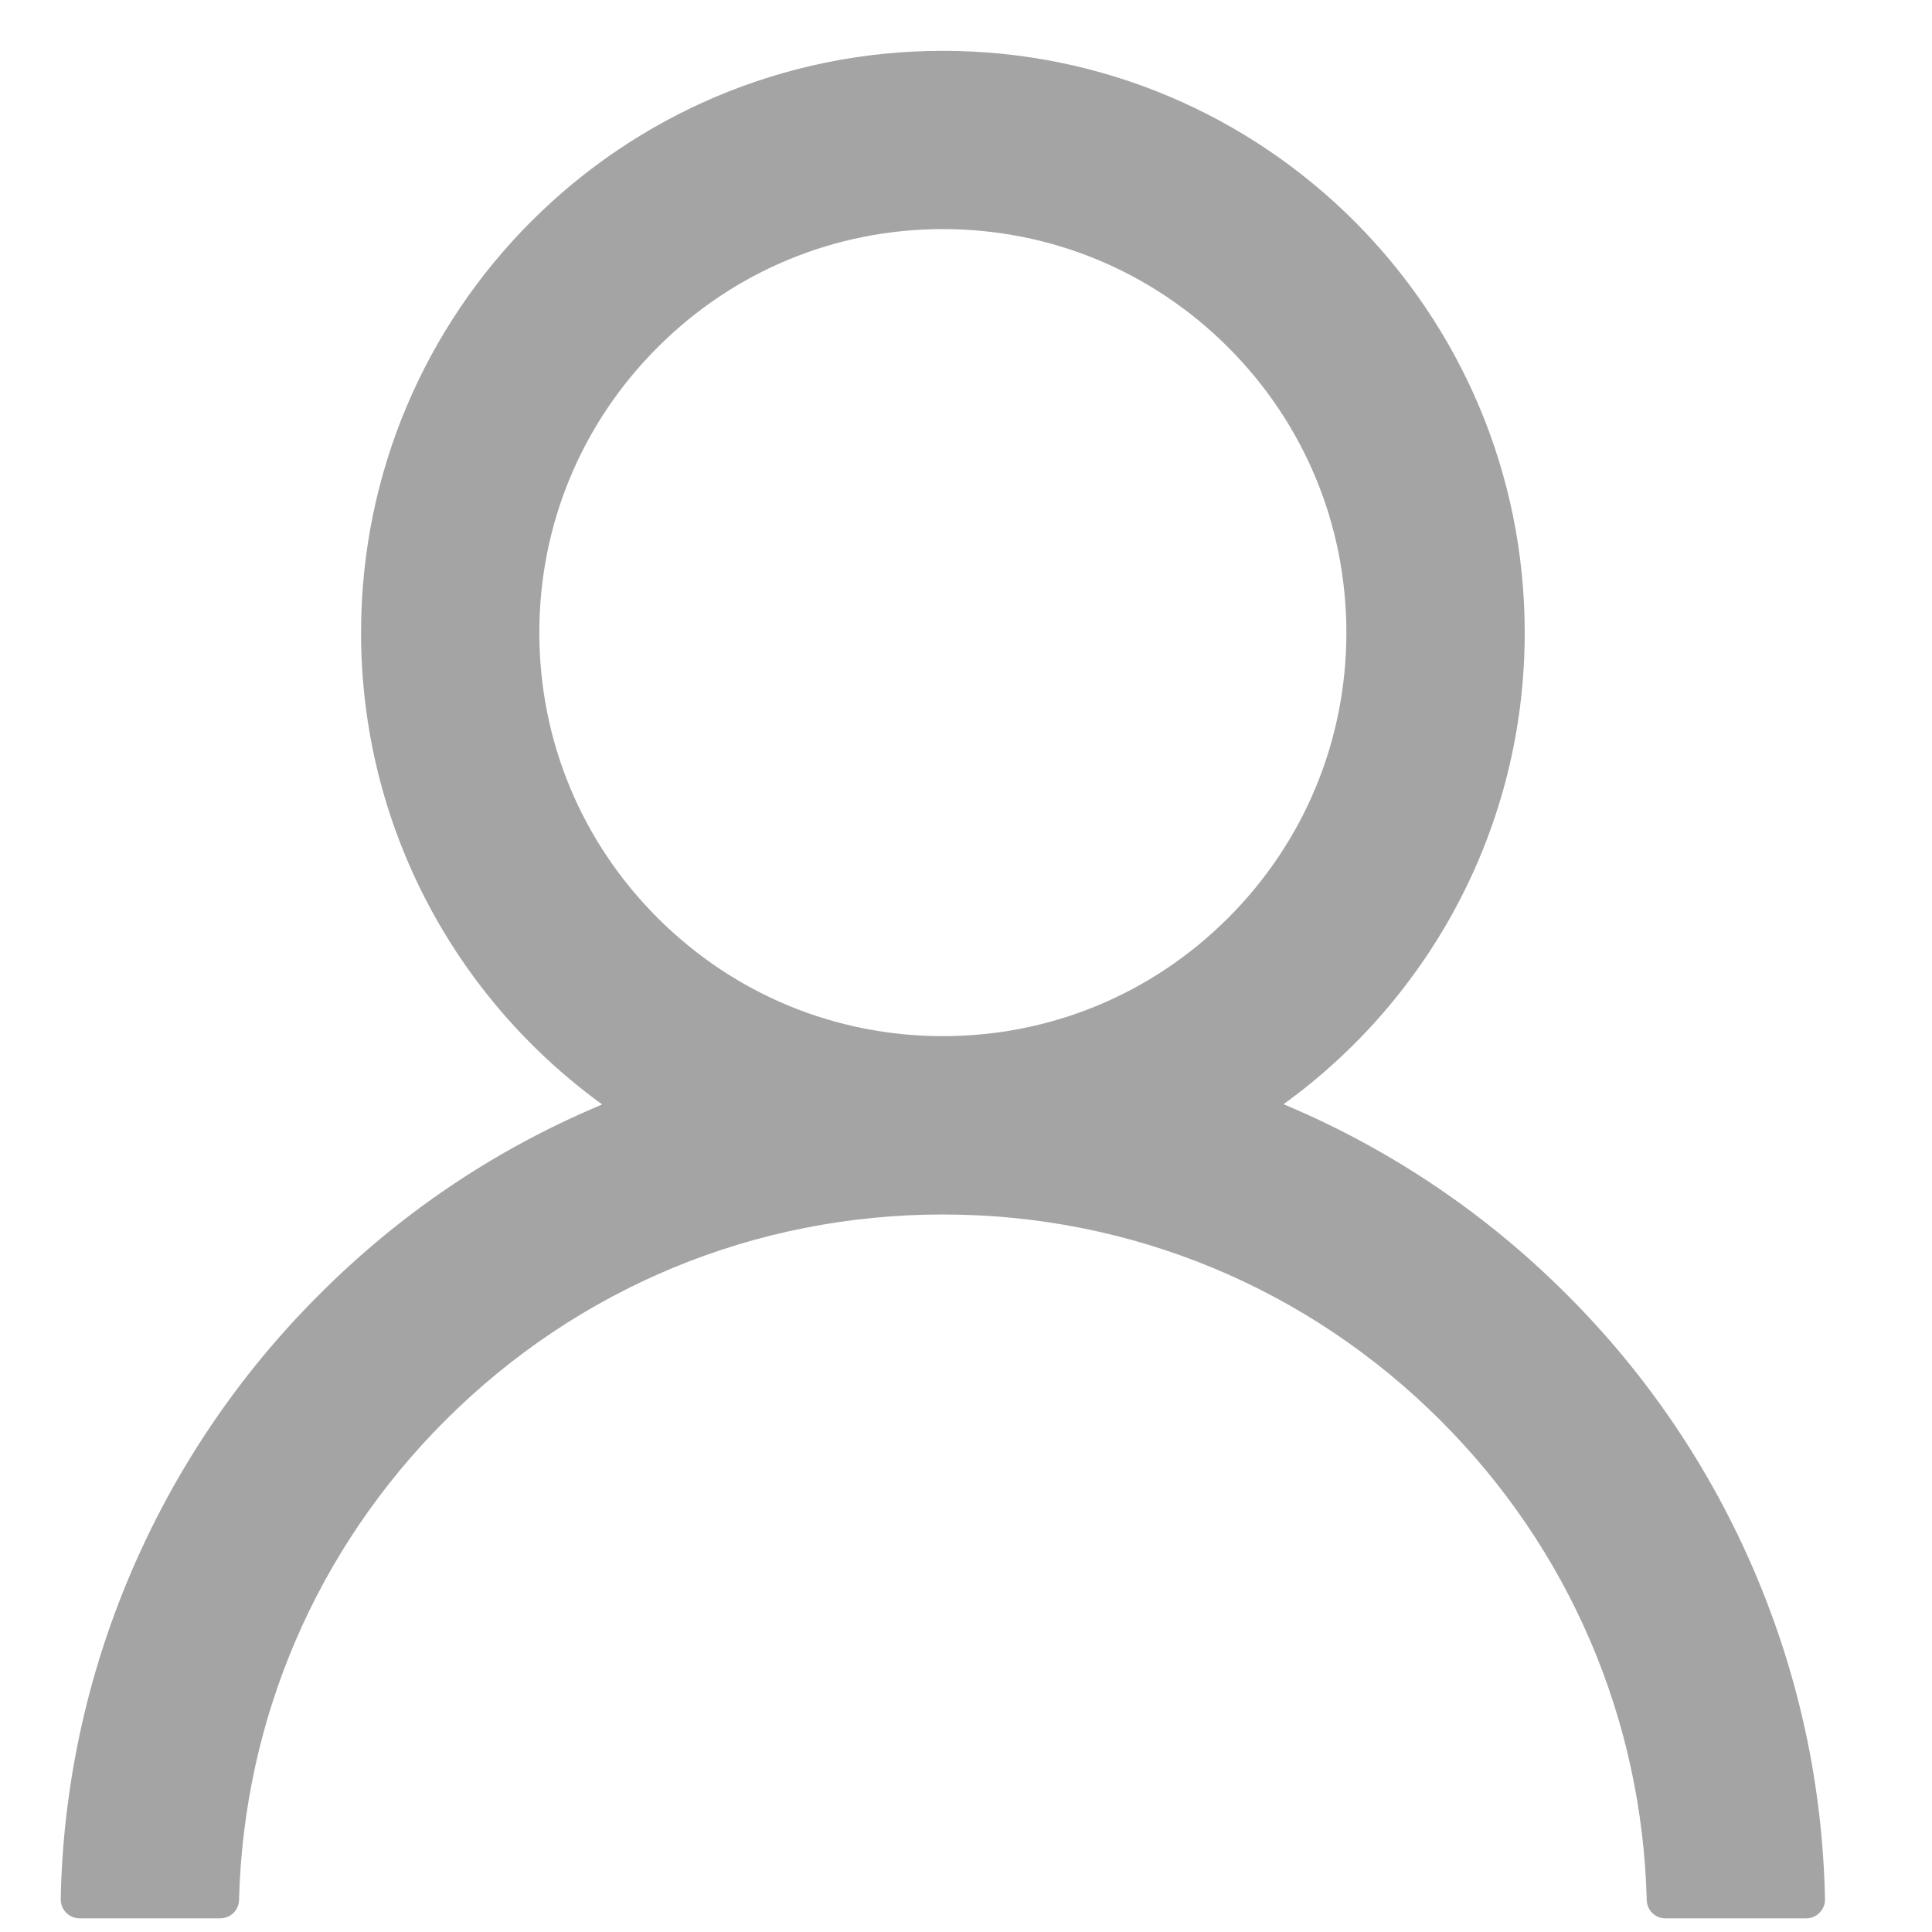 <svg width="26" height="26" viewBox="0 0 26 26" fill="none" xmlns="http://www.w3.org/2000/svg">
<path d="M23.629 21.193C23.033 19.782 22.169 18.501 21.084 17.42C20.003 16.337 18.721 15.472 17.311 14.876C17.299 14.869 17.286 14.866 17.273 14.86C19.24 13.439 20.519 11.125 20.519 8.514C20.519 4.188 17.014 0.684 12.689 0.684C8.363 0.684 4.859 4.188 4.859 8.514C4.859 11.125 6.137 13.439 8.104 14.863C8.092 14.869 8.079 14.872 8.067 14.879C6.652 15.476 5.383 16.331 4.294 17.424C3.21 18.505 2.346 19.786 1.749 21.196C1.163 22.577 0.846 24.057 0.817 25.557C0.817 25.59 0.823 25.624 0.835 25.655C0.847 25.687 0.866 25.715 0.889 25.739C0.913 25.764 0.941 25.783 0.972 25.796C1.003 25.809 1.036 25.816 1.07 25.816H2.964C3.103 25.816 3.214 25.705 3.217 25.569C3.28 23.132 4.259 20.849 5.989 19.119C7.779 17.329 10.157 16.344 12.689 16.344C15.221 16.344 17.598 17.329 19.389 19.119C21.119 20.849 22.098 23.132 22.161 25.569C22.164 25.708 22.274 25.816 22.413 25.816H24.308C24.341 25.816 24.375 25.809 24.406 25.796C24.437 25.783 24.465 25.764 24.488 25.739C24.512 25.715 24.53 25.687 24.543 25.655C24.555 25.624 24.561 25.59 24.56 25.557C24.529 24.047 24.216 22.579 23.629 21.193V21.193ZM12.689 13.944C11.24 13.944 9.876 13.379 8.85 12.353C7.823 11.327 7.258 9.963 7.258 8.514C7.258 7.064 7.823 5.701 8.85 4.674C9.876 3.648 11.24 3.083 12.689 3.083C14.138 3.083 15.502 3.648 16.528 4.674C17.554 5.701 18.119 7.064 18.119 8.514C18.119 9.963 17.554 11.327 16.528 12.353C15.502 13.379 14.138 13.944 12.689 13.944Z" fill="#7E7E7E" fill-opacity="0.7"/>
</svg>
